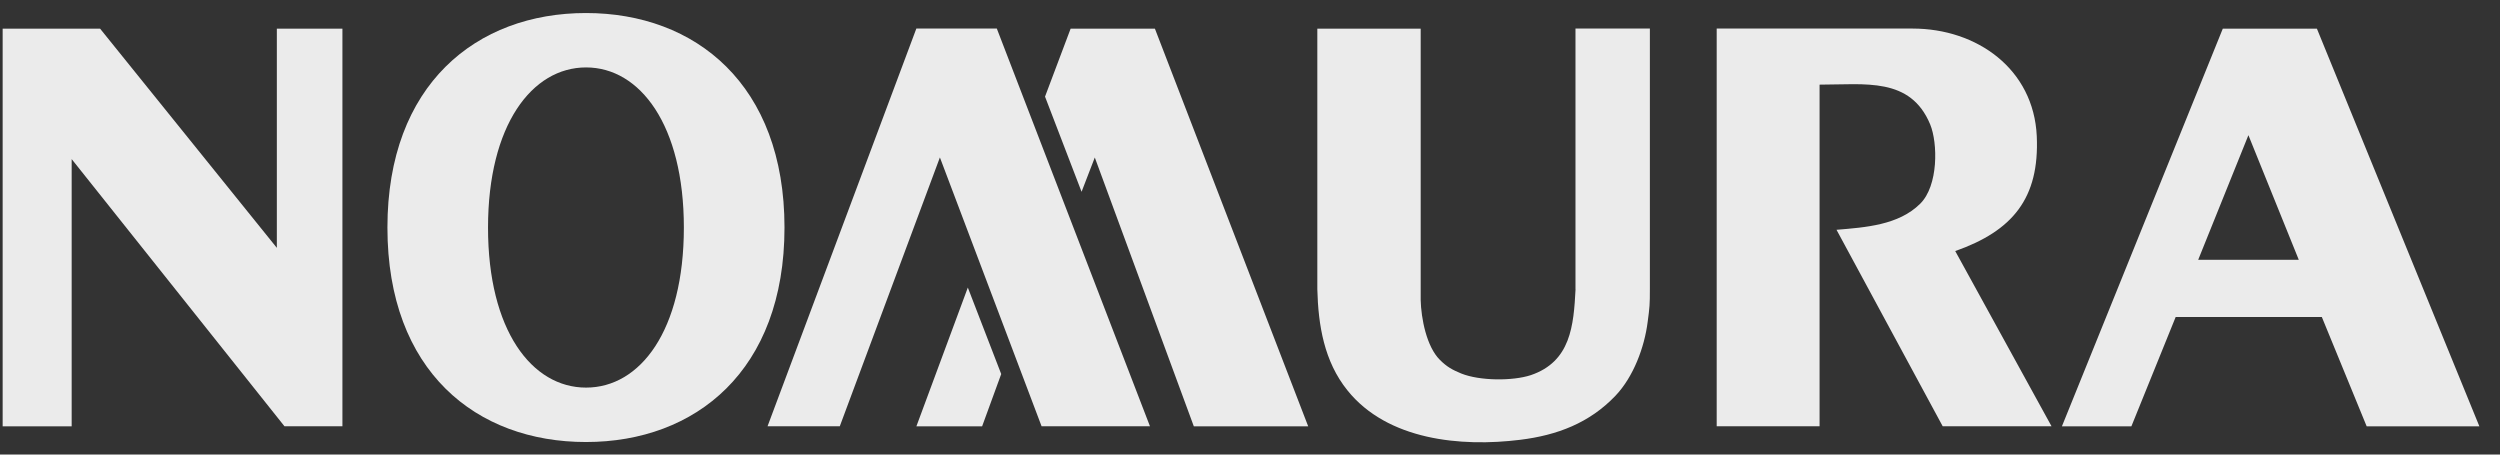 <svg width="99" height="18" viewBox="0 0 99 18" fill="none" xmlns="http://www.w3.org/2000/svg">
<rect x="0" y="0" width="99" height="18" fill="#333333" stroke="none"/>
<g opacity="0.9" clip-path="url(#clip0_5335_5524)">
<path d="M15.342 9.01C15.342 3.352 18.863 0.516 23.205 0.516C27.545 0.516 31.066 3.352 31.066 9.01C31.066 14.679 27.545 17.504 23.205 17.504C18.866 17.504 15.342 14.707 15.342 9.01ZM23.208 15.349C25.348 15.349 27.081 13.101 27.081 9.01C27.081 4.954 25.345 2.67 23.208 2.67C21.066 2.67 19.326 4.954 19.326 9.01C19.323 13.08 21.062 15.349 23.208 15.349Z" fill="white"/>
<path d="M0.105 1.134V16.882H2.838V6.3L11.264 16.879H13.56V1.134H10.963V9.815L3.963 1.134H0.105Z" fill="white"/>
<path d="M88.023 1.134L81.652 16.882H84.403L86.157 12.552H91.944L93.72 16.882H98.183L91.749 1.134H88.023ZM87.048 10.289L89.037 5.353L91.032 10.289H87.048Z" fill="white"/>
<path d="M62.392 11.451C62.316 12.893 62.205 14.32 60.616 14.857C59.906 15.09 58.603 15.087 57.866 14.791C57.514 14.646 57.294 14.526 57.02 14.251C56.49 13.726 56.277 12.61 56.259 11.882V1.134H52.166V11.454C52.202 12.878 52.434 14.311 53.358 15.458C54.941 17.431 57.848 17.709 60.201 17.416C61.663 17.235 62.942 16.752 63.972 15.672C64.682 14.927 65.121 13.756 65.248 12.745C65.326 12.16 65.335 12.06 65.335 11.451V1.131H62.389V11.451H62.392Z" fill="white"/>
<path d="M72.055 3.352C73.861 3.352 75.651 3.044 76.434 4.924C76.741 5.67 76.762 7.353 76.039 8.068C75.182 8.919 73.864 9.004 72.726 9.1L76.93 16.879H81.24L77.427 9.942C79.699 9.143 80.767 7.854 80.656 5.392C80.535 2.737 78.293 1.131 75.739 1.131H67.981V16.879H72.055V3.352Z" fill="white"/>
<path d="M45.538 16.879L39.474 1.131H36.287L30.395 16.879H33.256L37.22 6.234L41.246 16.879H45.538Z" fill="white"/>
<path d="M45.734 1.134H42.397L41.383 3.826L42.83 7.595L43.354 6.237L47.275 16.882H51.804L45.734 1.134Z" fill="white"/>
<path d="M38.326 11.387L36.289 16.882H38.892L39.648 14.812L38.326 11.387Z" fill="white"/>
</g>
<defs>
<clipPath id="clip0_5335_5524">
<rect width="98.077" height="17" fill="white" transform="translate(0.107 0.514)"/>
</clipPath>
</defs>
</svg>
